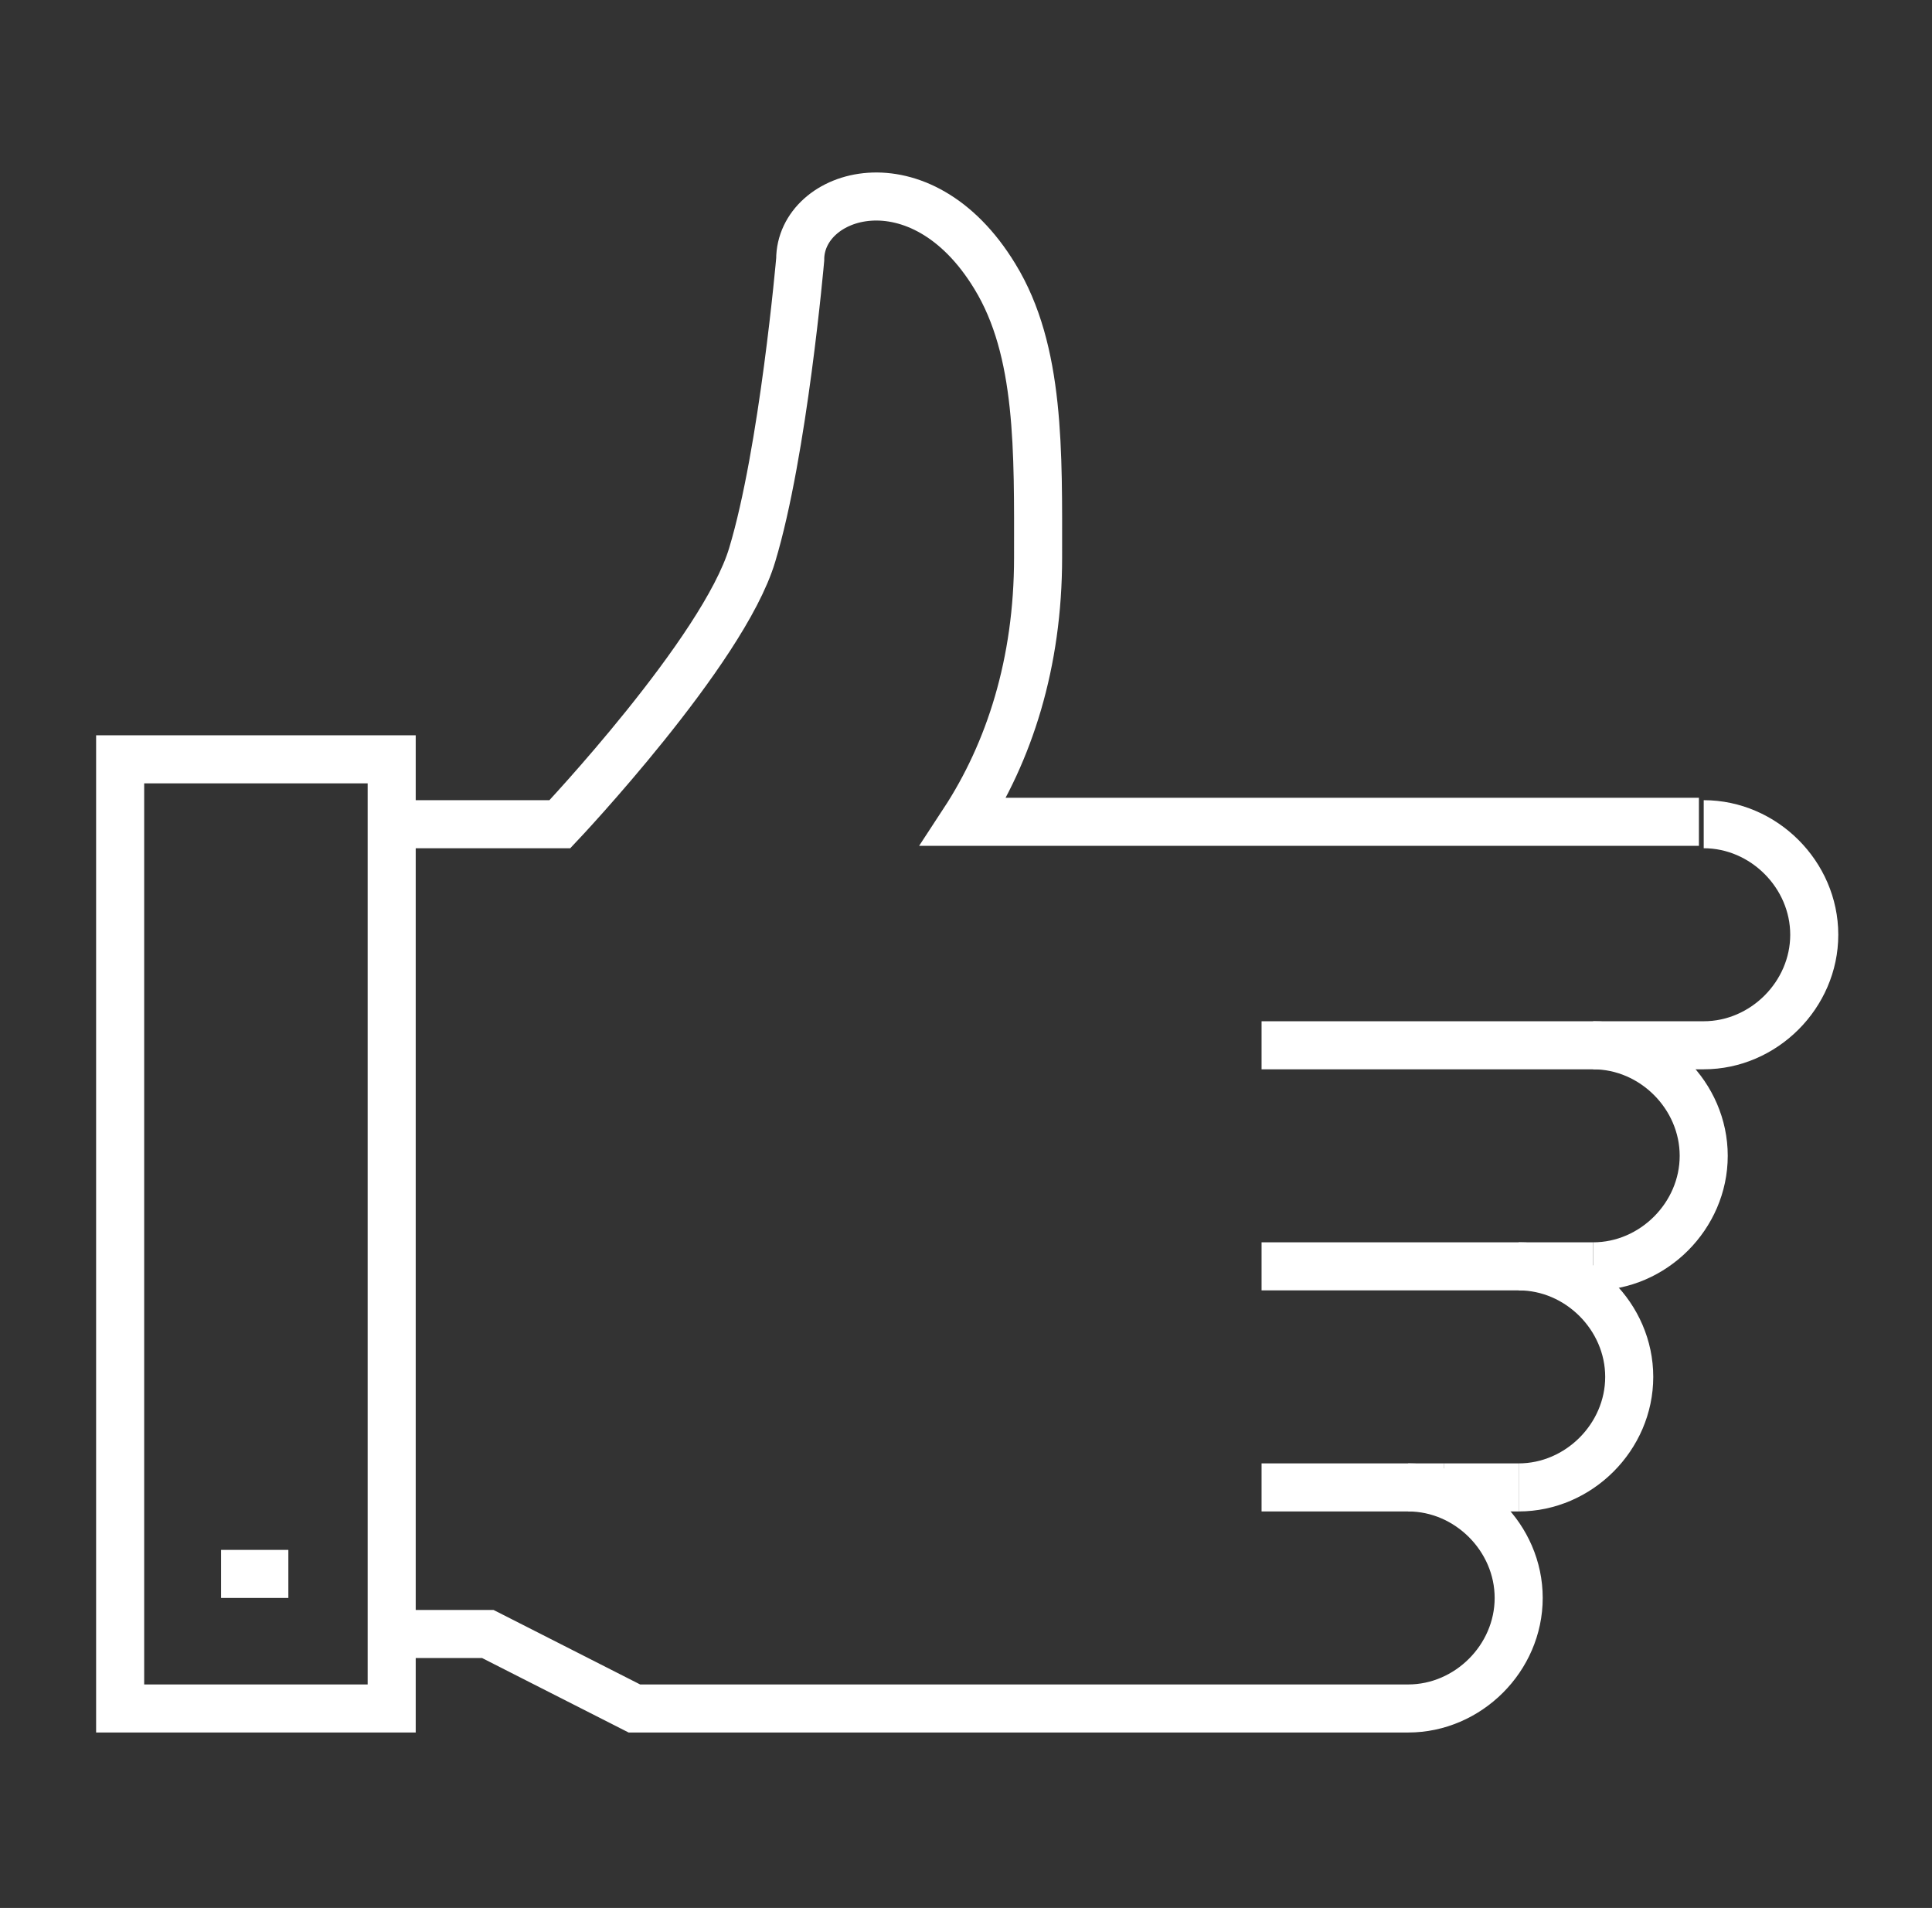 <?xml version="1.0" encoding="UTF-8"?>
<svg id="Ebene_1" data-name="Ebene 1" xmlns="http://www.w3.org/2000/svg" version="1.1" viewBox="59.8 60.3 80.4 79.4" width="80.4" height="79.4">
  <rect x="59.8" y="60.3" width="80.4" height="79.4" fill="#333333" stroke="none"/>
  <defs>
    <style>
      .cls-1 {
        fill: none;
        stroke: #fff;
        stroke-miterlimit: 10;
        stroke-width: 2px;
      }
    </style>
  </defs>
  <rect class="cls-1" x="64.8" y="91.9" width="11.3" height="39.5"/>
  <path class="cls-1" d="M130.7,94.6c2.5,0,4.6,2.1,4.6,4.6s-2.1,4.6-4.6,4.6h-18.4"/>
  <g>
    <path class="cls-1" d="M126.1,103.8c2.5,0,4.6,2.1,4.6,4.6s-2.1,4.6-4.6,4.6"/>
    <path class="cls-1" d="M123,113c2.5,0,4.6,2.1,4.6,4.6s-2.1,4.6-4.6,4.6"/>
    <line class="cls-1" x1="112.3" y1="122.2" x2="119.9" y2="122.2"/>
    <line class="cls-1" x1="123" y1="122.2" x2="119.9" y2="122.2"/>
    <line class="cls-1" x1="126.1" y1="113" x2="112.3" y2="113"/>
  </g>
  <path class="cls-1" d="M96.9,94.6"/>
  <path class="cls-1" d="M118.4,122.2c2.5,0,4.6,2.1,4.6,4.6s-2.1,4.6-4.6,4.6h-32.2l-6.1-3.1h-3.1"/>
  <path class="cls-1" d="M77,94.6h6.1s6.8-7.2,8-11.2c1.3-4.3,2-12.3,2-12.3,0-2.8,5-4.4,8.1.7,1.9,3.1,1.8,7.3,1.8,11.7s-1.2,8.1-3.1,11h0s30.6,0,30.6,0"/>
  <line class="cls-1" x1="69" y1="125.8" x2="71.8" y2="125.8"/>
</svg>